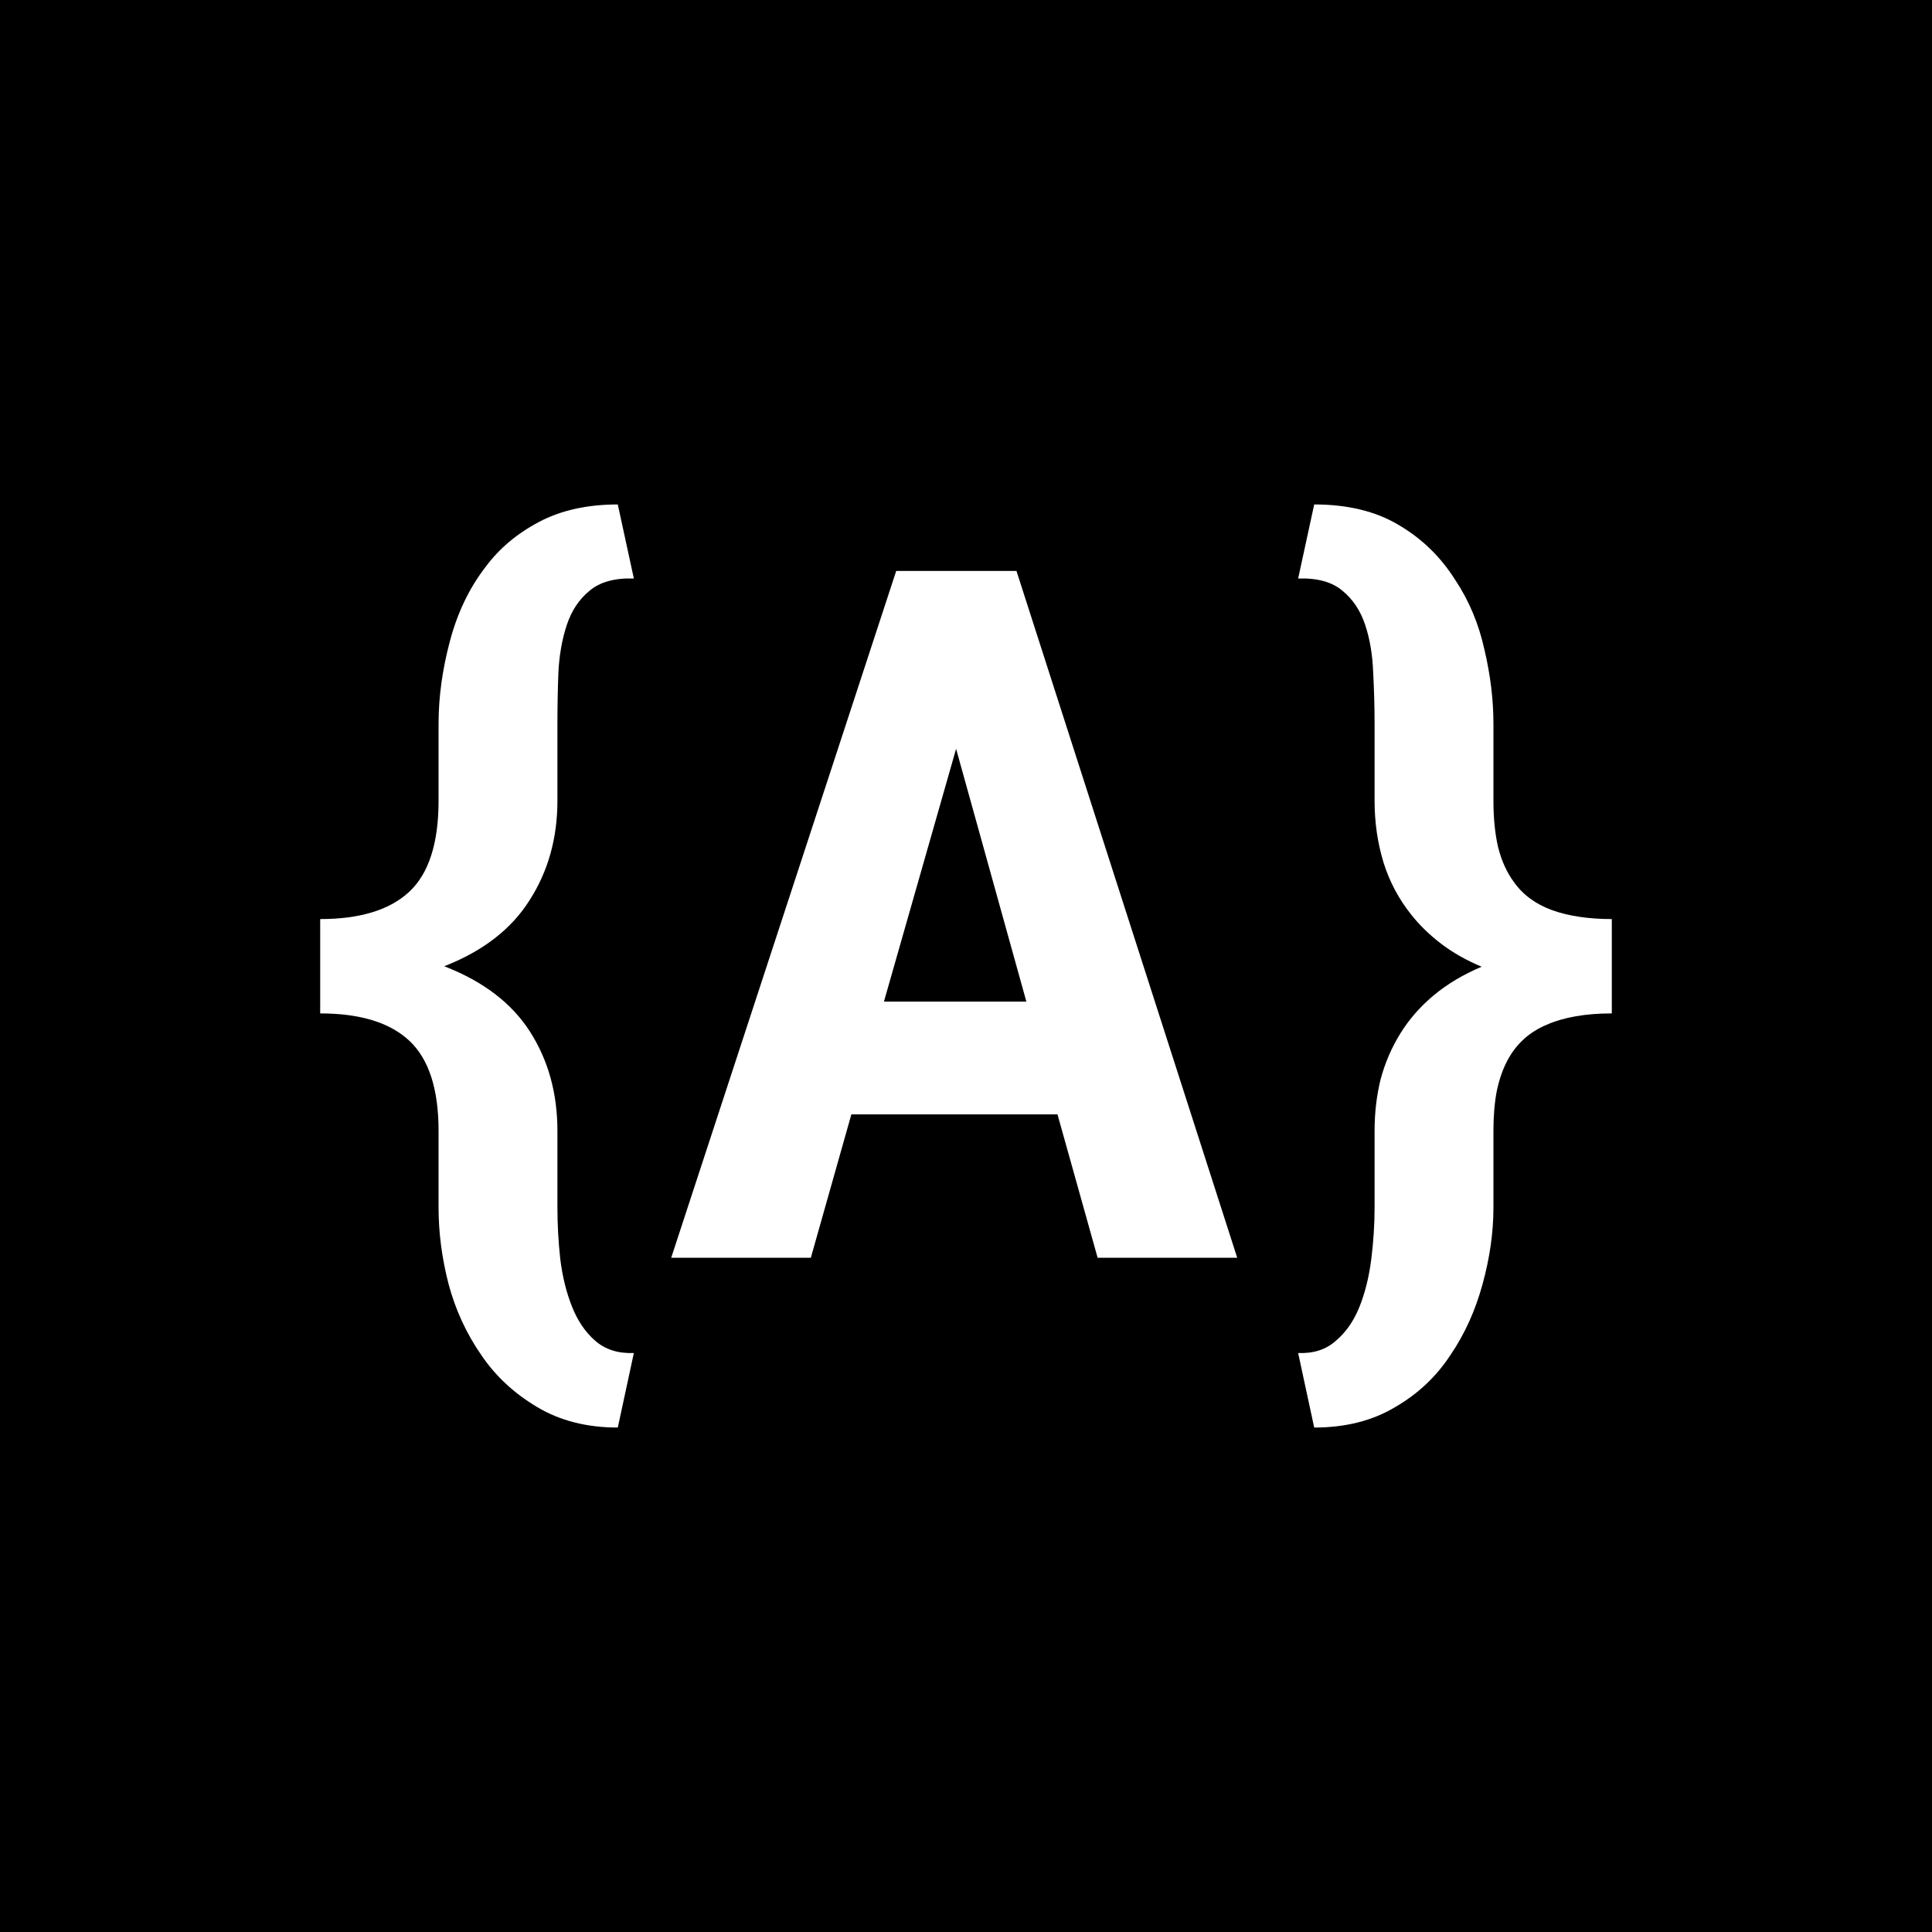 <svg width="48" height="48" viewBox="0 0 48 48" fill="none" xmlns="http://www.w3.org/2000/svg">
<rect width="48" height="48" fill="black"/>
<path d="M15.349 35.467C14.576 35.467 13.904 35.295 13.334 34.951C12.771 34.615 12.314 34.19 11.963 33.674C11.588 33.135 11.314 32.541 11.142 31.893C10.978 31.252 10.896 30.623 10.896 30.006V28.096C10.896 27.057 10.654 26.311 10.17 25.857C9.685 25.404 8.947 25.178 7.955 25.178V22.834C8.947 22.834 9.685 22.607 10.17 22.154C10.654 21.701 10.896 20.947 10.896 19.893V17.982C10.896 17.318 10.99 16.635 11.177 15.932C11.365 15.221 11.662 14.604 12.068 14.08C12.404 13.627 12.845 13.256 13.392 12.967C13.939 12.678 14.591 12.533 15.349 12.533L15.748 14.373C15.271 14.357 14.904 14.459 14.646 14.678C14.388 14.889 14.201 15.17 14.084 15.521C13.966 15.873 13.896 16.268 13.873 16.705C13.857 17.135 13.849 17.561 13.849 17.982V19.893C13.849 20.822 13.619 21.646 13.158 22.365C12.705 23.084 11.998 23.631 11.037 24.006C12.005 24.381 12.716 24.924 13.17 25.635C13.623 26.346 13.849 27.166 13.849 28.096V30.006C13.849 30.428 13.873 30.854 13.92 31.283C13.974 31.721 14.072 32.115 14.213 32.467C14.353 32.818 14.545 33.1 14.787 33.31C15.037 33.529 15.357 33.631 15.748 33.615L15.349 35.467Z" fill="white"/>
<path d="M26.273 27.686H21.152L20.145 31.248H16.676L22.266 14.185H25.254L30.738 31.248H27.27L26.273 27.686ZM21.961 24.885H25.5L23.754 18.604L21.961 24.885Z" fill="white"/>
<path d="M32.252 33.615C32.635 33.631 32.948 33.529 33.19 33.31C33.44 33.1 33.635 32.818 33.776 32.467C33.916 32.115 34.014 31.721 34.069 31.283C34.123 30.854 34.151 30.428 34.151 30.006V28.096C34.151 27.643 34.202 27.213 34.303 26.807C34.413 26.4 34.577 26.021 34.795 25.67C35.014 25.318 35.288 25.006 35.616 24.732C35.952 24.451 36.35 24.213 36.811 24.018C36.436 23.861 36.104 23.674 35.815 23.455C35.526 23.236 35.276 22.994 35.065 22.729C34.752 22.338 34.522 21.904 34.373 21.428C34.225 20.943 34.151 20.432 34.151 19.893V17.982C34.151 17.561 34.139 17.135 34.116 16.705C34.1 16.268 34.034 15.873 33.916 15.521C33.799 15.17 33.612 14.889 33.354 14.678C33.096 14.459 32.729 14.357 32.252 14.373L32.651 12.533C33.487 12.533 34.19 12.705 34.76 13.049C35.331 13.385 35.795 13.838 36.155 14.408C36.498 14.924 36.741 15.502 36.881 16.143C37.03 16.775 37.104 17.389 37.104 17.982V19.893C37.104 20.33 37.143 20.717 37.221 21.053C37.307 21.389 37.436 21.674 37.608 21.908C37.834 22.229 38.151 22.463 38.557 22.611C38.971 22.76 39.467 22.834 40.045 22.834V25.178C39.397 25.178 38.858 25.271 38.428 25.459C37.998 25.639 37.674 25.932 37.456 26.338C37.338 26.557 37.248 26.814 37.186 27.111C37.131 27.4 37.104 27.729 37.104 28.096V30.006C37.104 30.615 37.014 31.248 36.834 31.904C36.655 32.56 36.389 33.147 36.038 33.662C35.686 34.201 35.225 34.635 34.655 34.963C34.092 35.299 33.424 35.467 32.651 35.467L32.252 33.615Z" fill="white"/>
</svg>
